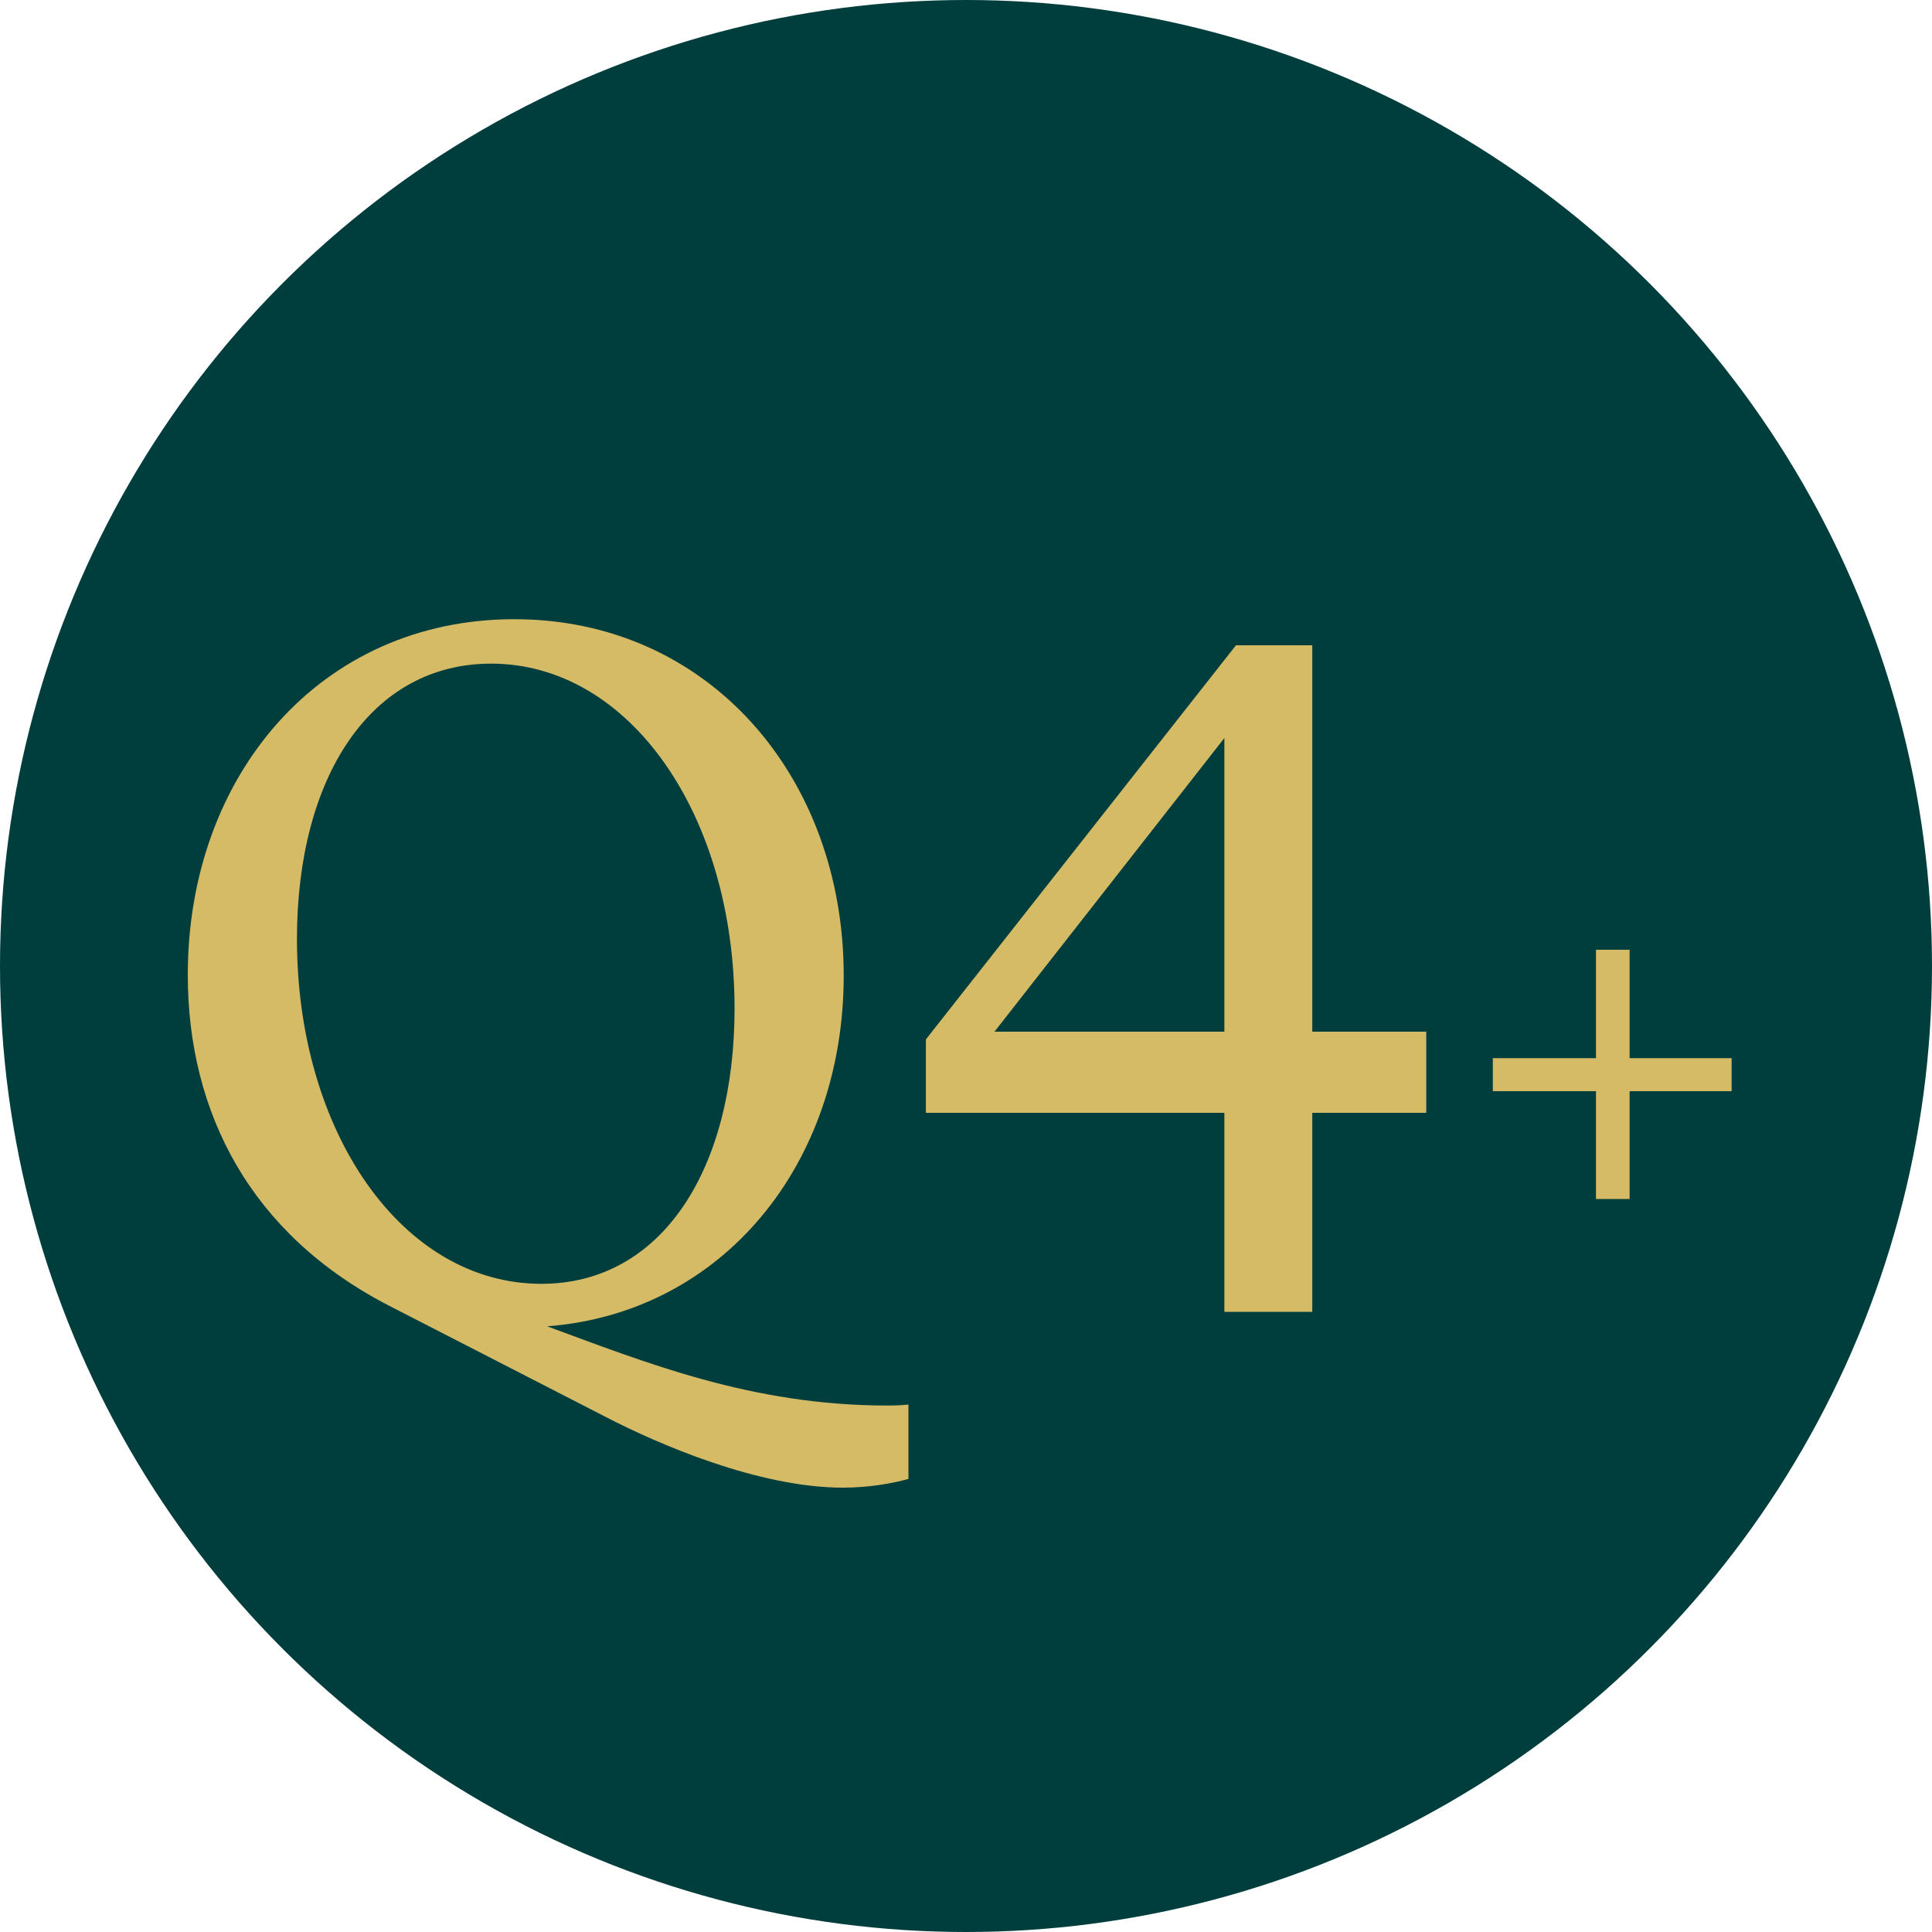 <?xml version="1.0" encoding="UTF-8"?>
<svg xmlns="http://www.w3.org/2000/svg" fill="none" viewBox="0 0 1000 1000" height="1000" width="1000">
  <g clip-path="url(#clip0_262_1505)">
    <circle fill="#003D3D" r="500" cy="500" cx="500"></circle>
    <path fill="#D5BB66" d="M283.203 686.5C333.703 705 388.703 727.5 459.203 727.5C461.703 727.5 465.203 727.5 470.203 727V765.5C461.203 768 449.203 770 436.203 770C392.703 770 340.703 747.5 313.703 733.5L201.703 676C129.703 639 97.203 576 97.203 504.5C97.203 401.5 165.703 320.5 266.203 320.5C366.703 320.5 436.703 402 436.703 505C436.703 602.5 374.203 679.5 283.203 686.5ZM280.203 664.5C342.703 664.5 380.203 605 380.203 522C380.203 421.5 325.703 343.5 254.203 343.5C191.703 343.5 153.703 402.5 153.703 486C153.703 586 208.203 664.5 280.203 664.5Z"></path>
    <path fill="#D5BB66" d="M679.234 534H738.234V576H679.234V679H633.734V576H479.234V538L639.734 334H679.234V534ZM514.734 534H633.734V382L514.734 534Z"></path>
    <path fill="#D5BB66" d="M896.284 547.7V564.8H843.484V620.6H826.084V564.8H772.684V547.7H826.084V491.6H843.484V547.7H896.284Z"></path>
  </g>
  <defs>
    <clipPath id="clip0_262_1505">
      <rect fill="white" height="1000" width="1000"></rect>
    </clipPath>
  </defs>
</svg>
